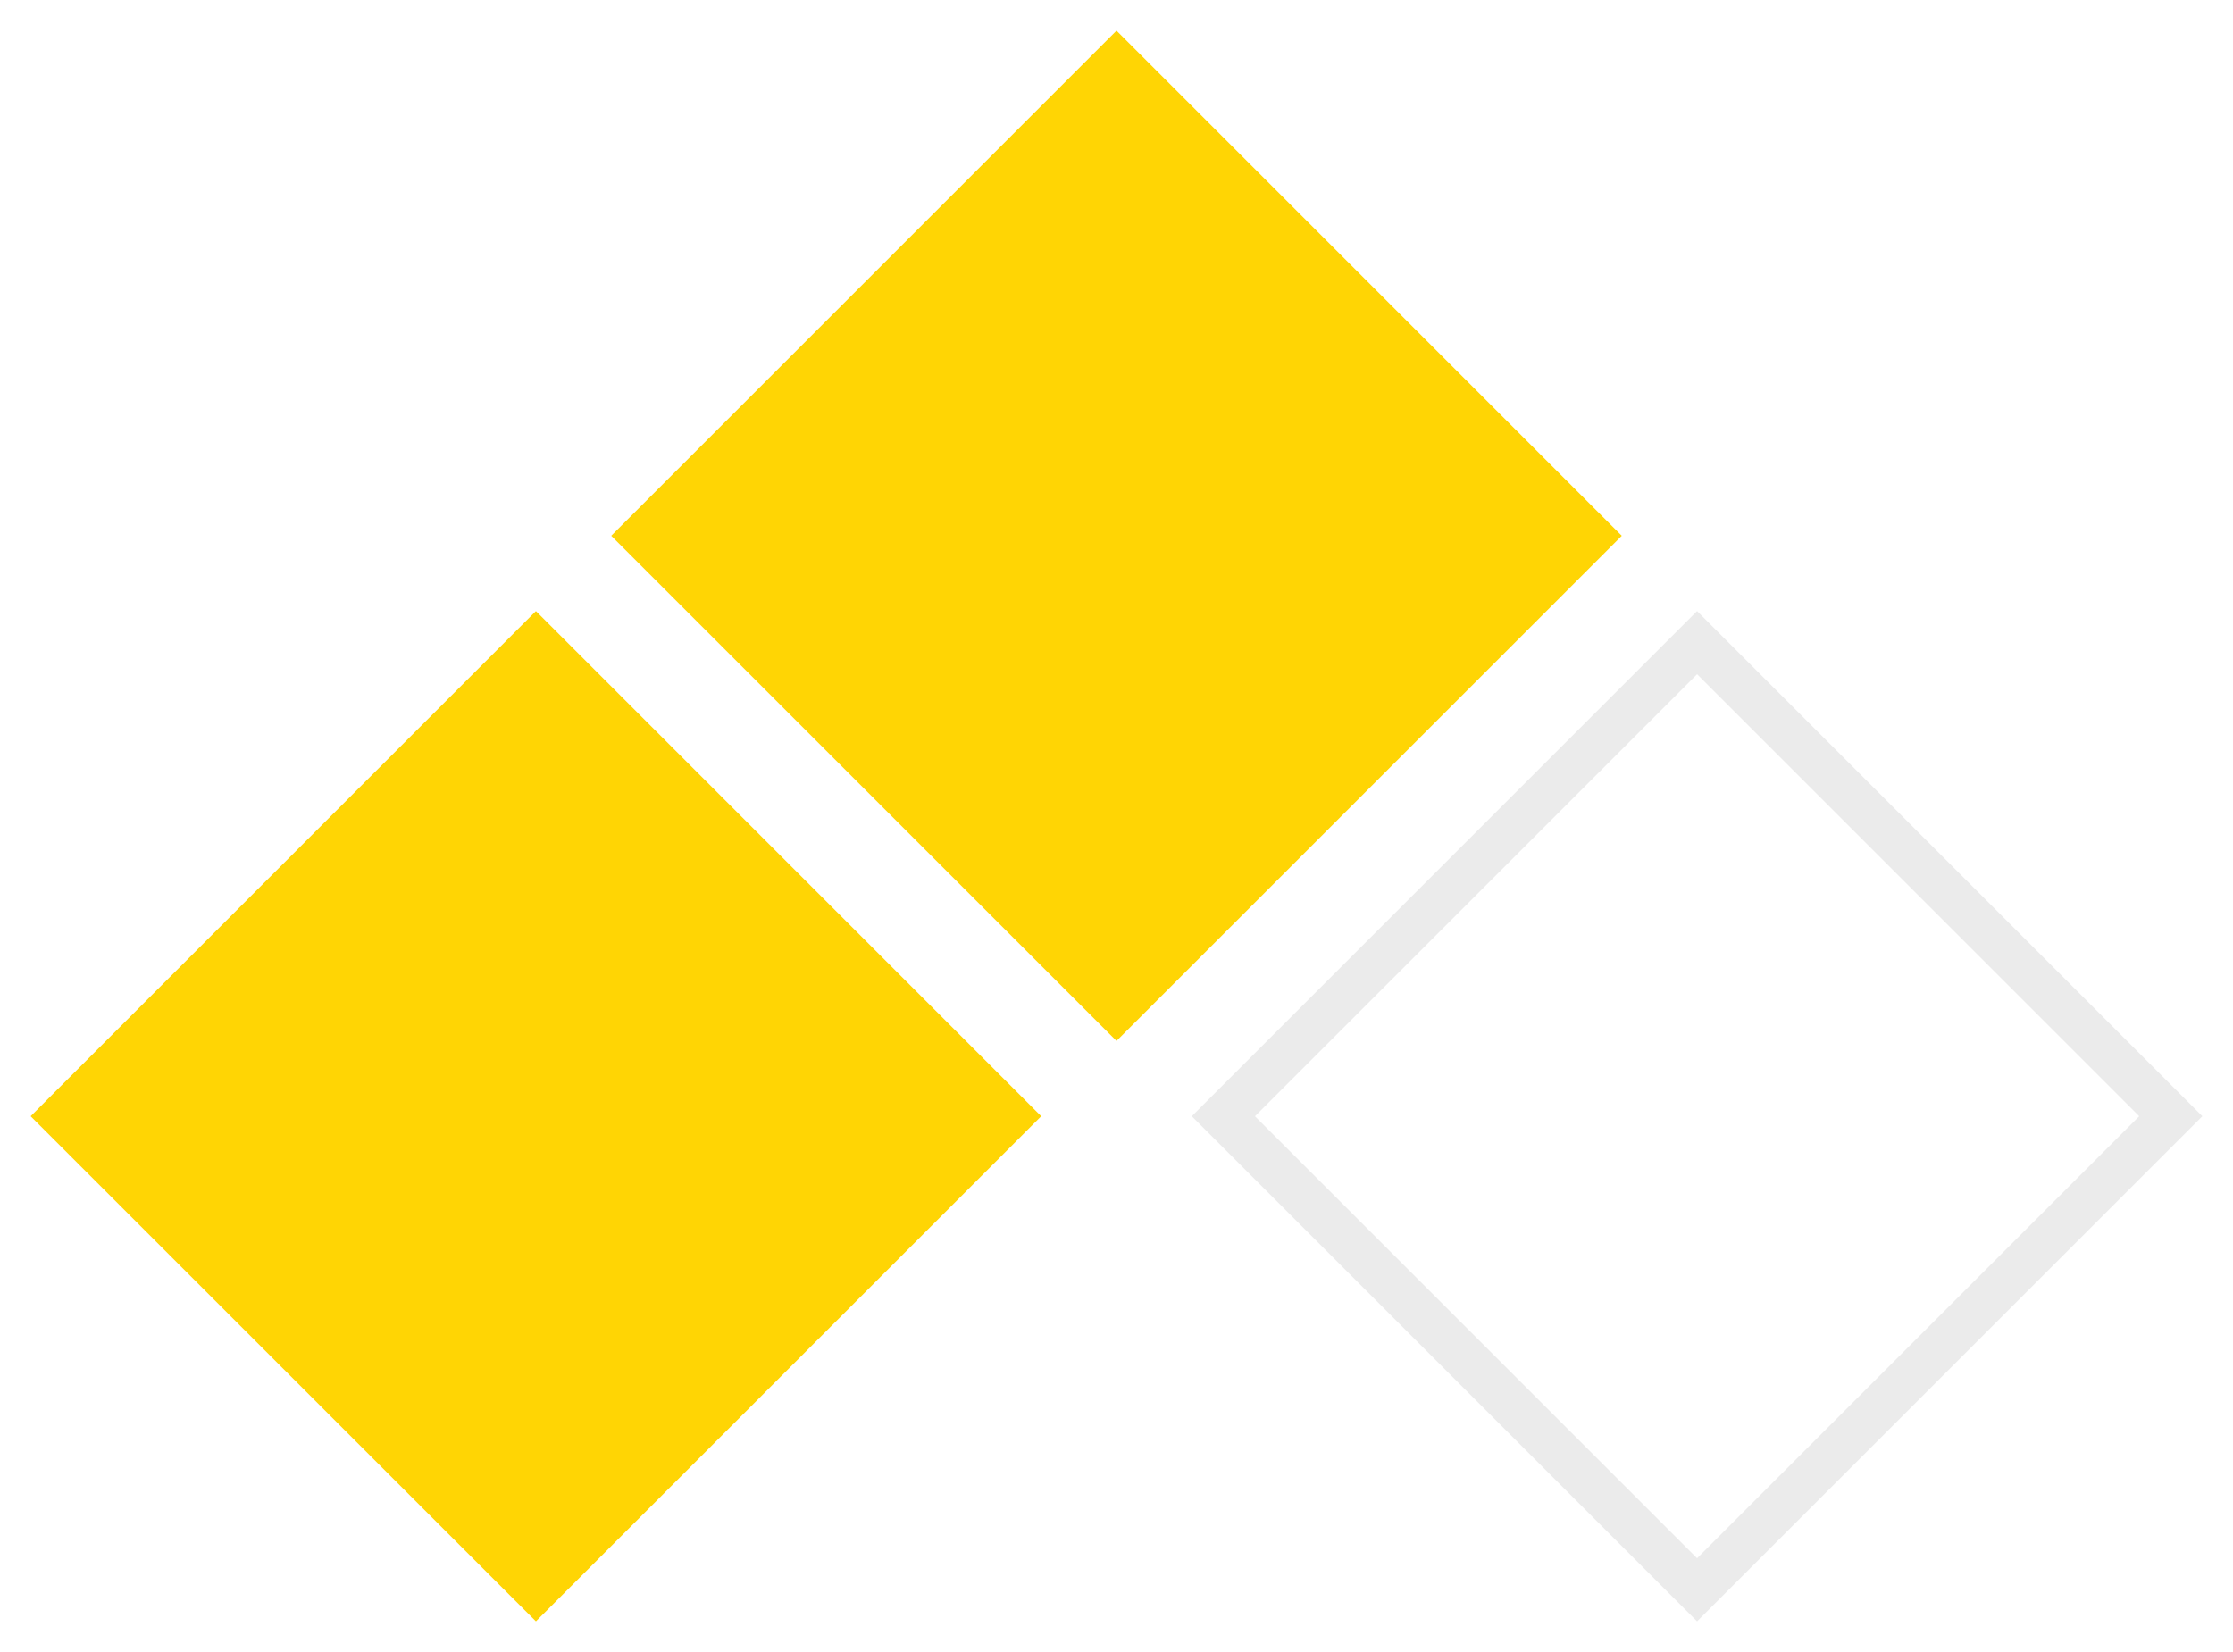 <svg width="100" height="74" viewBox="0 0 100 74" fill="none" xmlns="http://www.w3.org/2000/svg">
<rect x="24" y="27.373" width="32" height="32" transform="rotate(45 24 27.373)" fill="#FFD504"/>
<rect opacity="0.2" x="76" y="28.787" width="30" height="30" transform="rotate(45 76 28.787)" stroke="#9B9B9B" stroke-width="2"/>
<rect x="50" y="1.373" width="32" height="32" transform="rotate(45 50 1.373)" fill="#FFD504"/>
</svg>
